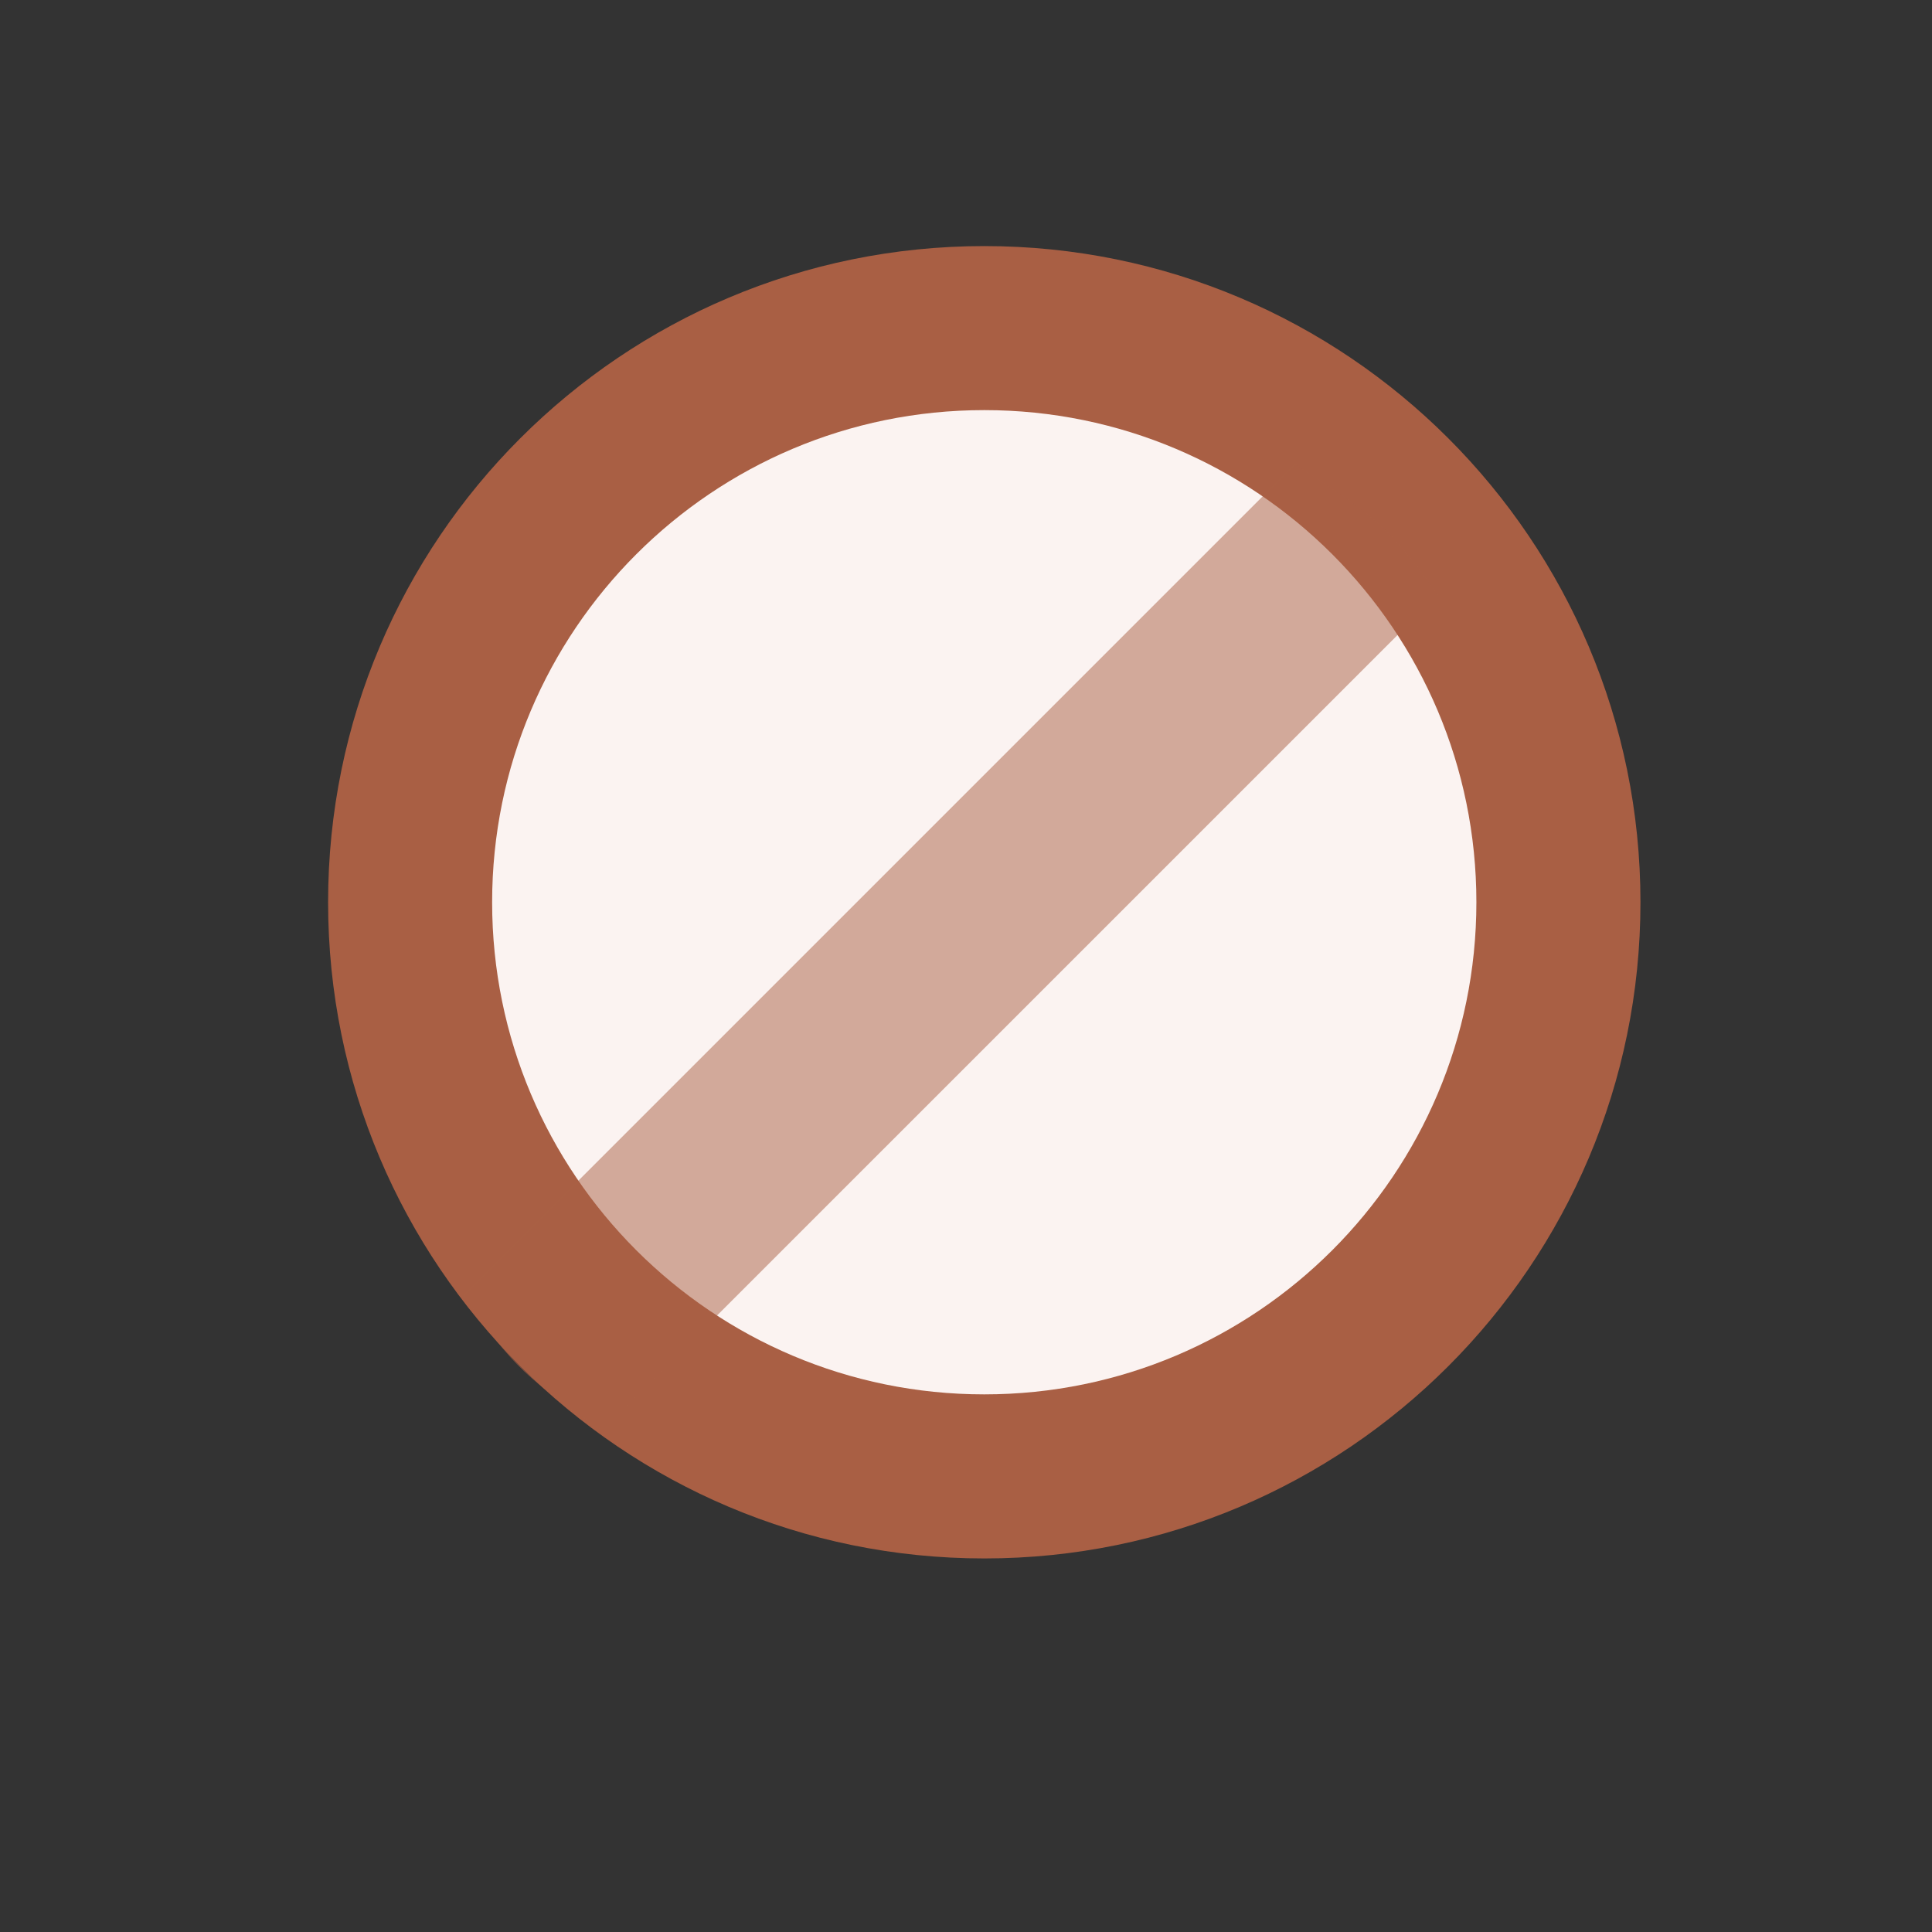 <?xml version="1.0" encoding="UTF-8"?> <svg xmlns="http://www.w3.org/2000/svg" width="51" height="51" viewBox="0 0 51 51" fill="none"><rect x="0" y="0" width="51" height="51" fill="#333333" stroke="none"/><path d="M43.304 23.817C43.304 33.383 35.549 41.139 25.983 41.139C16.416 41.139 8.661 33.383 8.661 23.817C8.661 14.251 16.416 6.496 25.983 6.496C35.549 6.496 43.304 14.251 43.304 23.817Z" fill="#A95F44"></path><path d="M38.973 23.817C38.973 30.992 33.157 36.808 25.982 36.808C18.808 36.808 12.991 30.992 12.991 23.817C12.991 16.642 18.808 10.826 25.982 10.826C33.157 10.826 38.973 16.642 38.973 23.817Z" fill="#FBF3F1"></path><g opacity="0.5"><path fill-rule="evenodd" clip-rule="evenodd" d="M15.89 37.759L37.952 15.698C36.583 13.759 36.16 13.571 34.187 12.251L12.251 34.187C13.571 36.16 13.952 36.39 15.89 37.759Z" fill="#A95F44"></path><path fill-rule="evenodd" clip-rule="evenodd" d="M12.251 34.187L34.187 12.251C36.16 13.571 36.583 13.759 37.952 15.698L15.89 37.759C13.952 36.39 13.571 36.16 12.251 34.187Z" fill="#A95F44"></path></g></svg> 